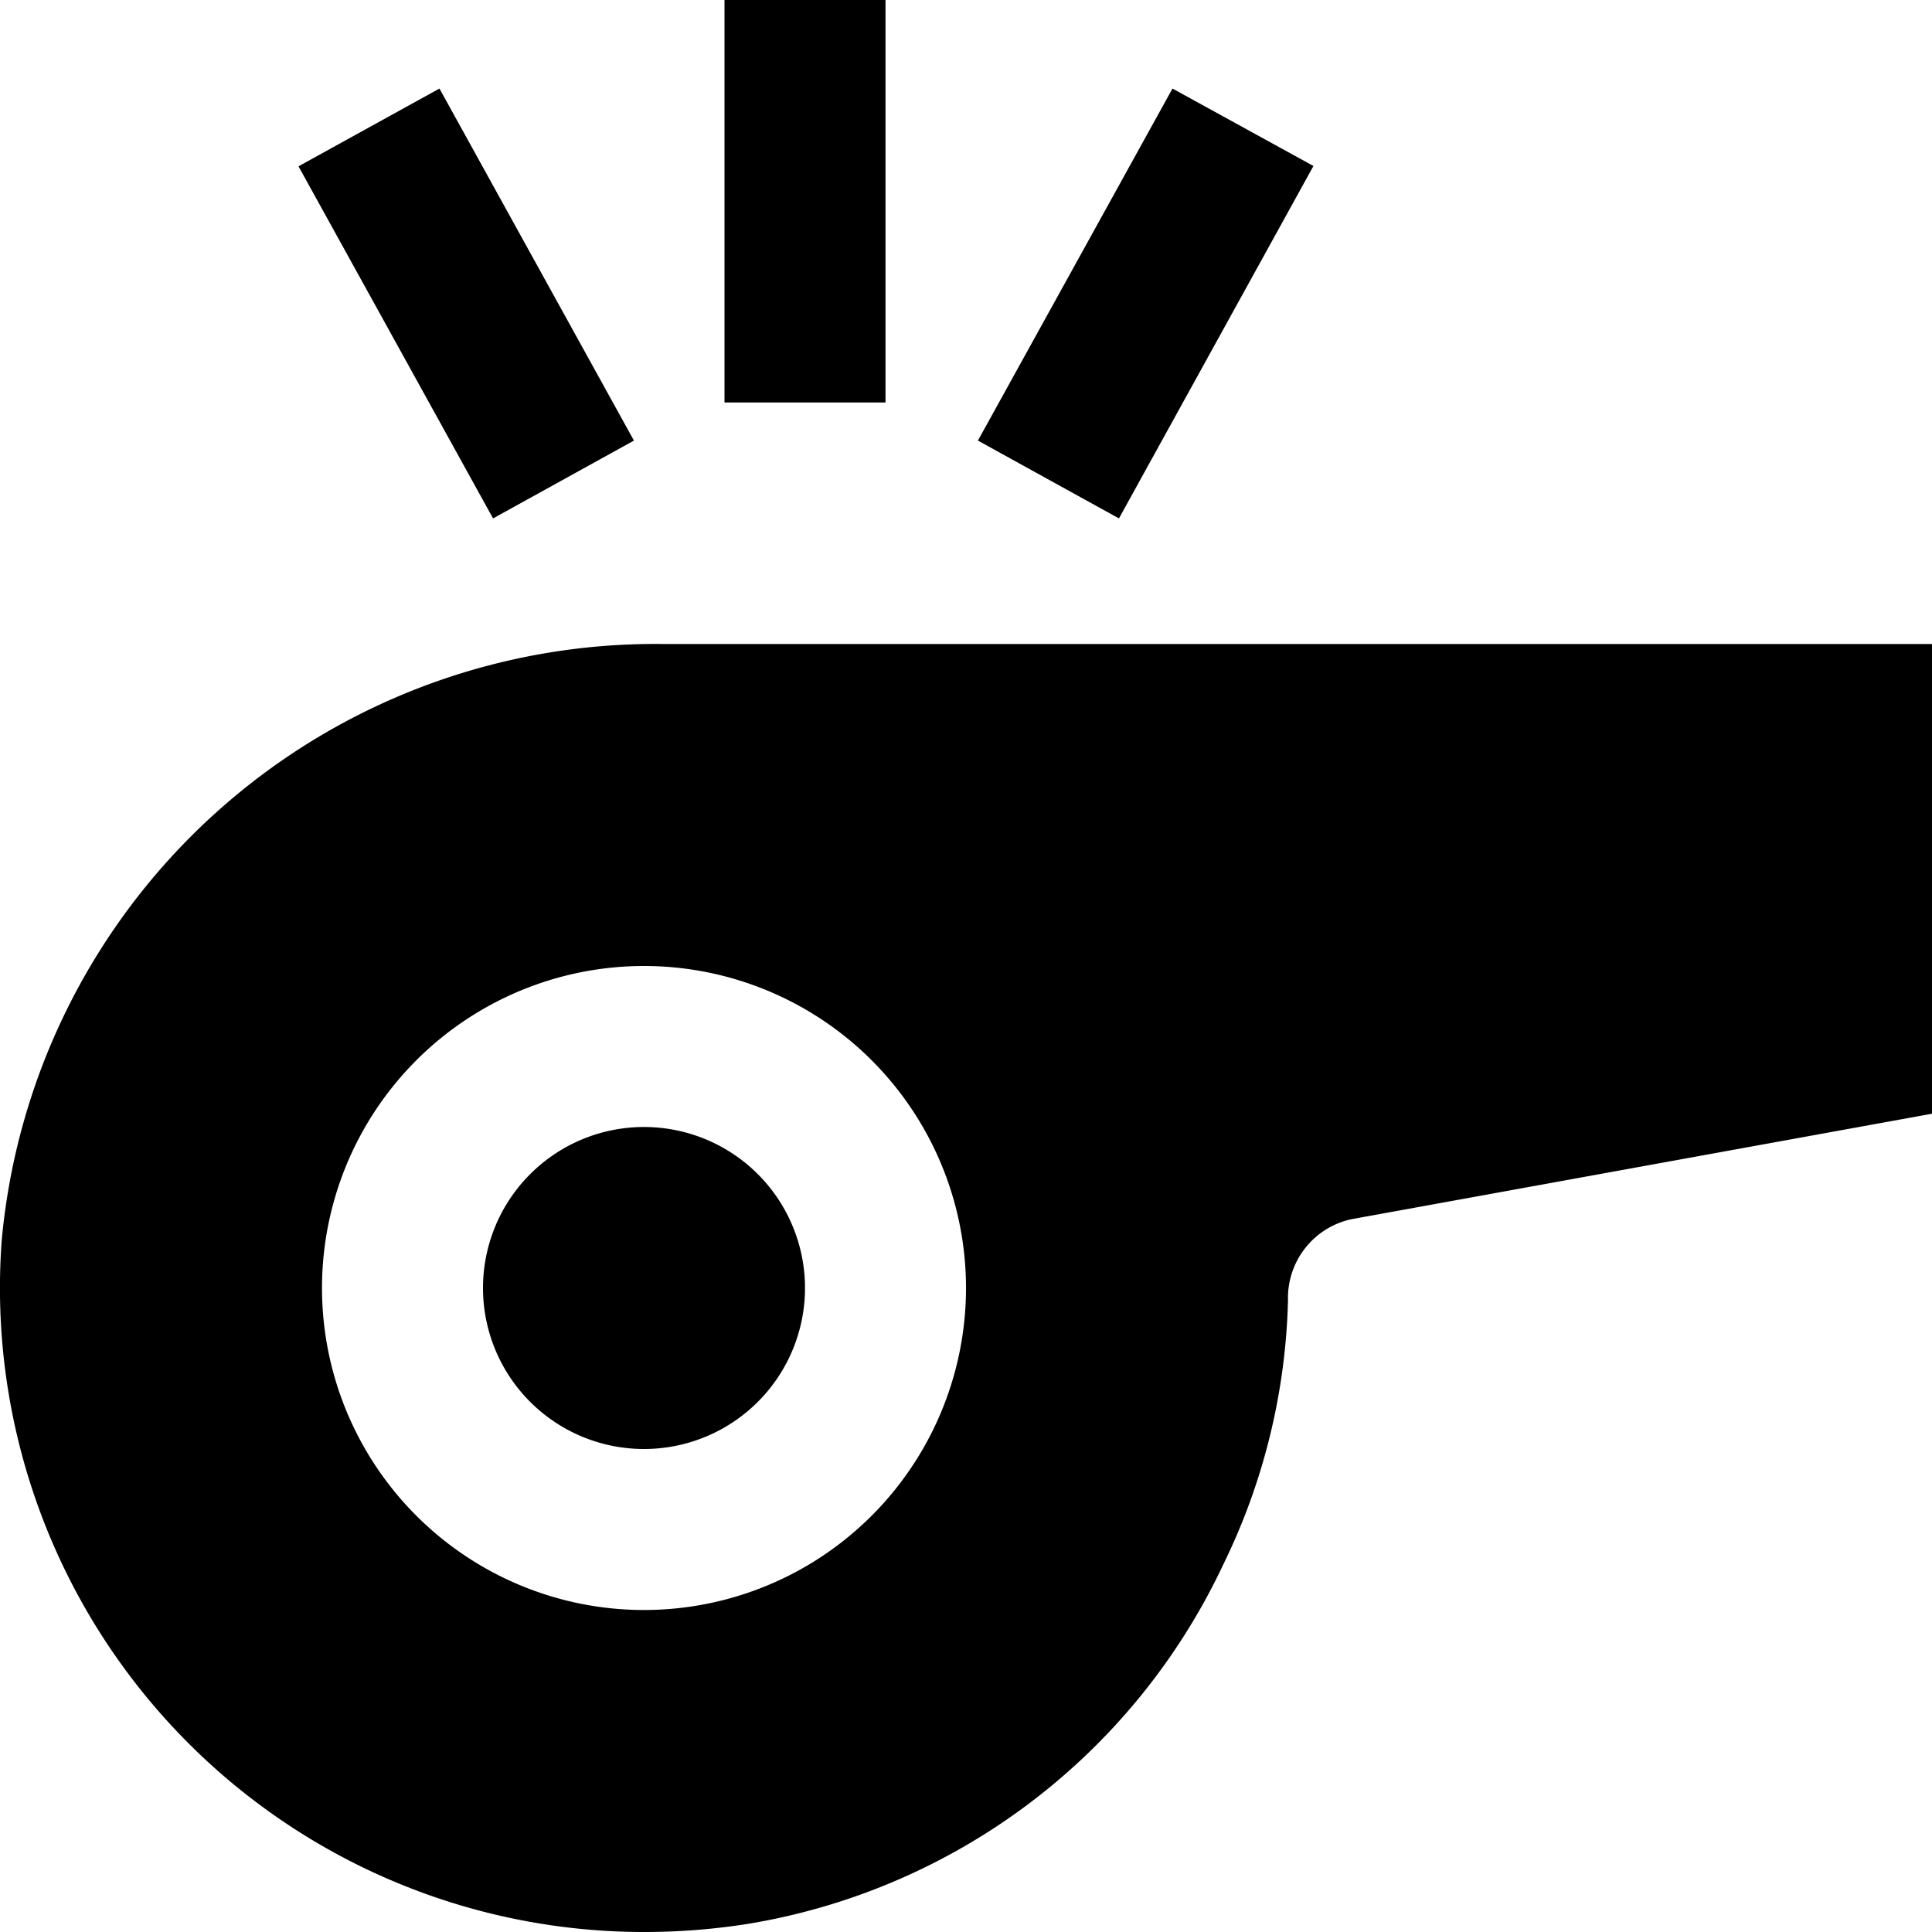 <?xml version="1.0" encoding="UTF-8"?>
<svg xmlns="http://www.w3.org/2000/svg" id="Layer_1" data-name="Layer 1" viewBox="0 0 24 24" width="512" height="512"><path d="M10,16a2,2,0,1,1-2-2A2,2,0,0,1,10,16ZM24,8v5.835l-7.215,1.311A1,1,0,0,0,16,16.152a7.9,7.9,0,0,1-.806,3.287A7.956,7.956,0,0,1,9.285,23.9a8.264,8.264,0,0,1-1.279.1,8,8,0,0,1-7.984-8.6A8.152,8.152,0,0,1,8.229,8ZM12,16a4,4,0,1,0-4,4A4,4,0,0,0,12,16ZM11,0H9V5h2Zm5.316,2.062L14.565,1.1,12.148,5.473,13.9,6.44ZM7.875,5.473,5.459,1.1l-1.751.966L6.125,6.44Z"/></svg>
